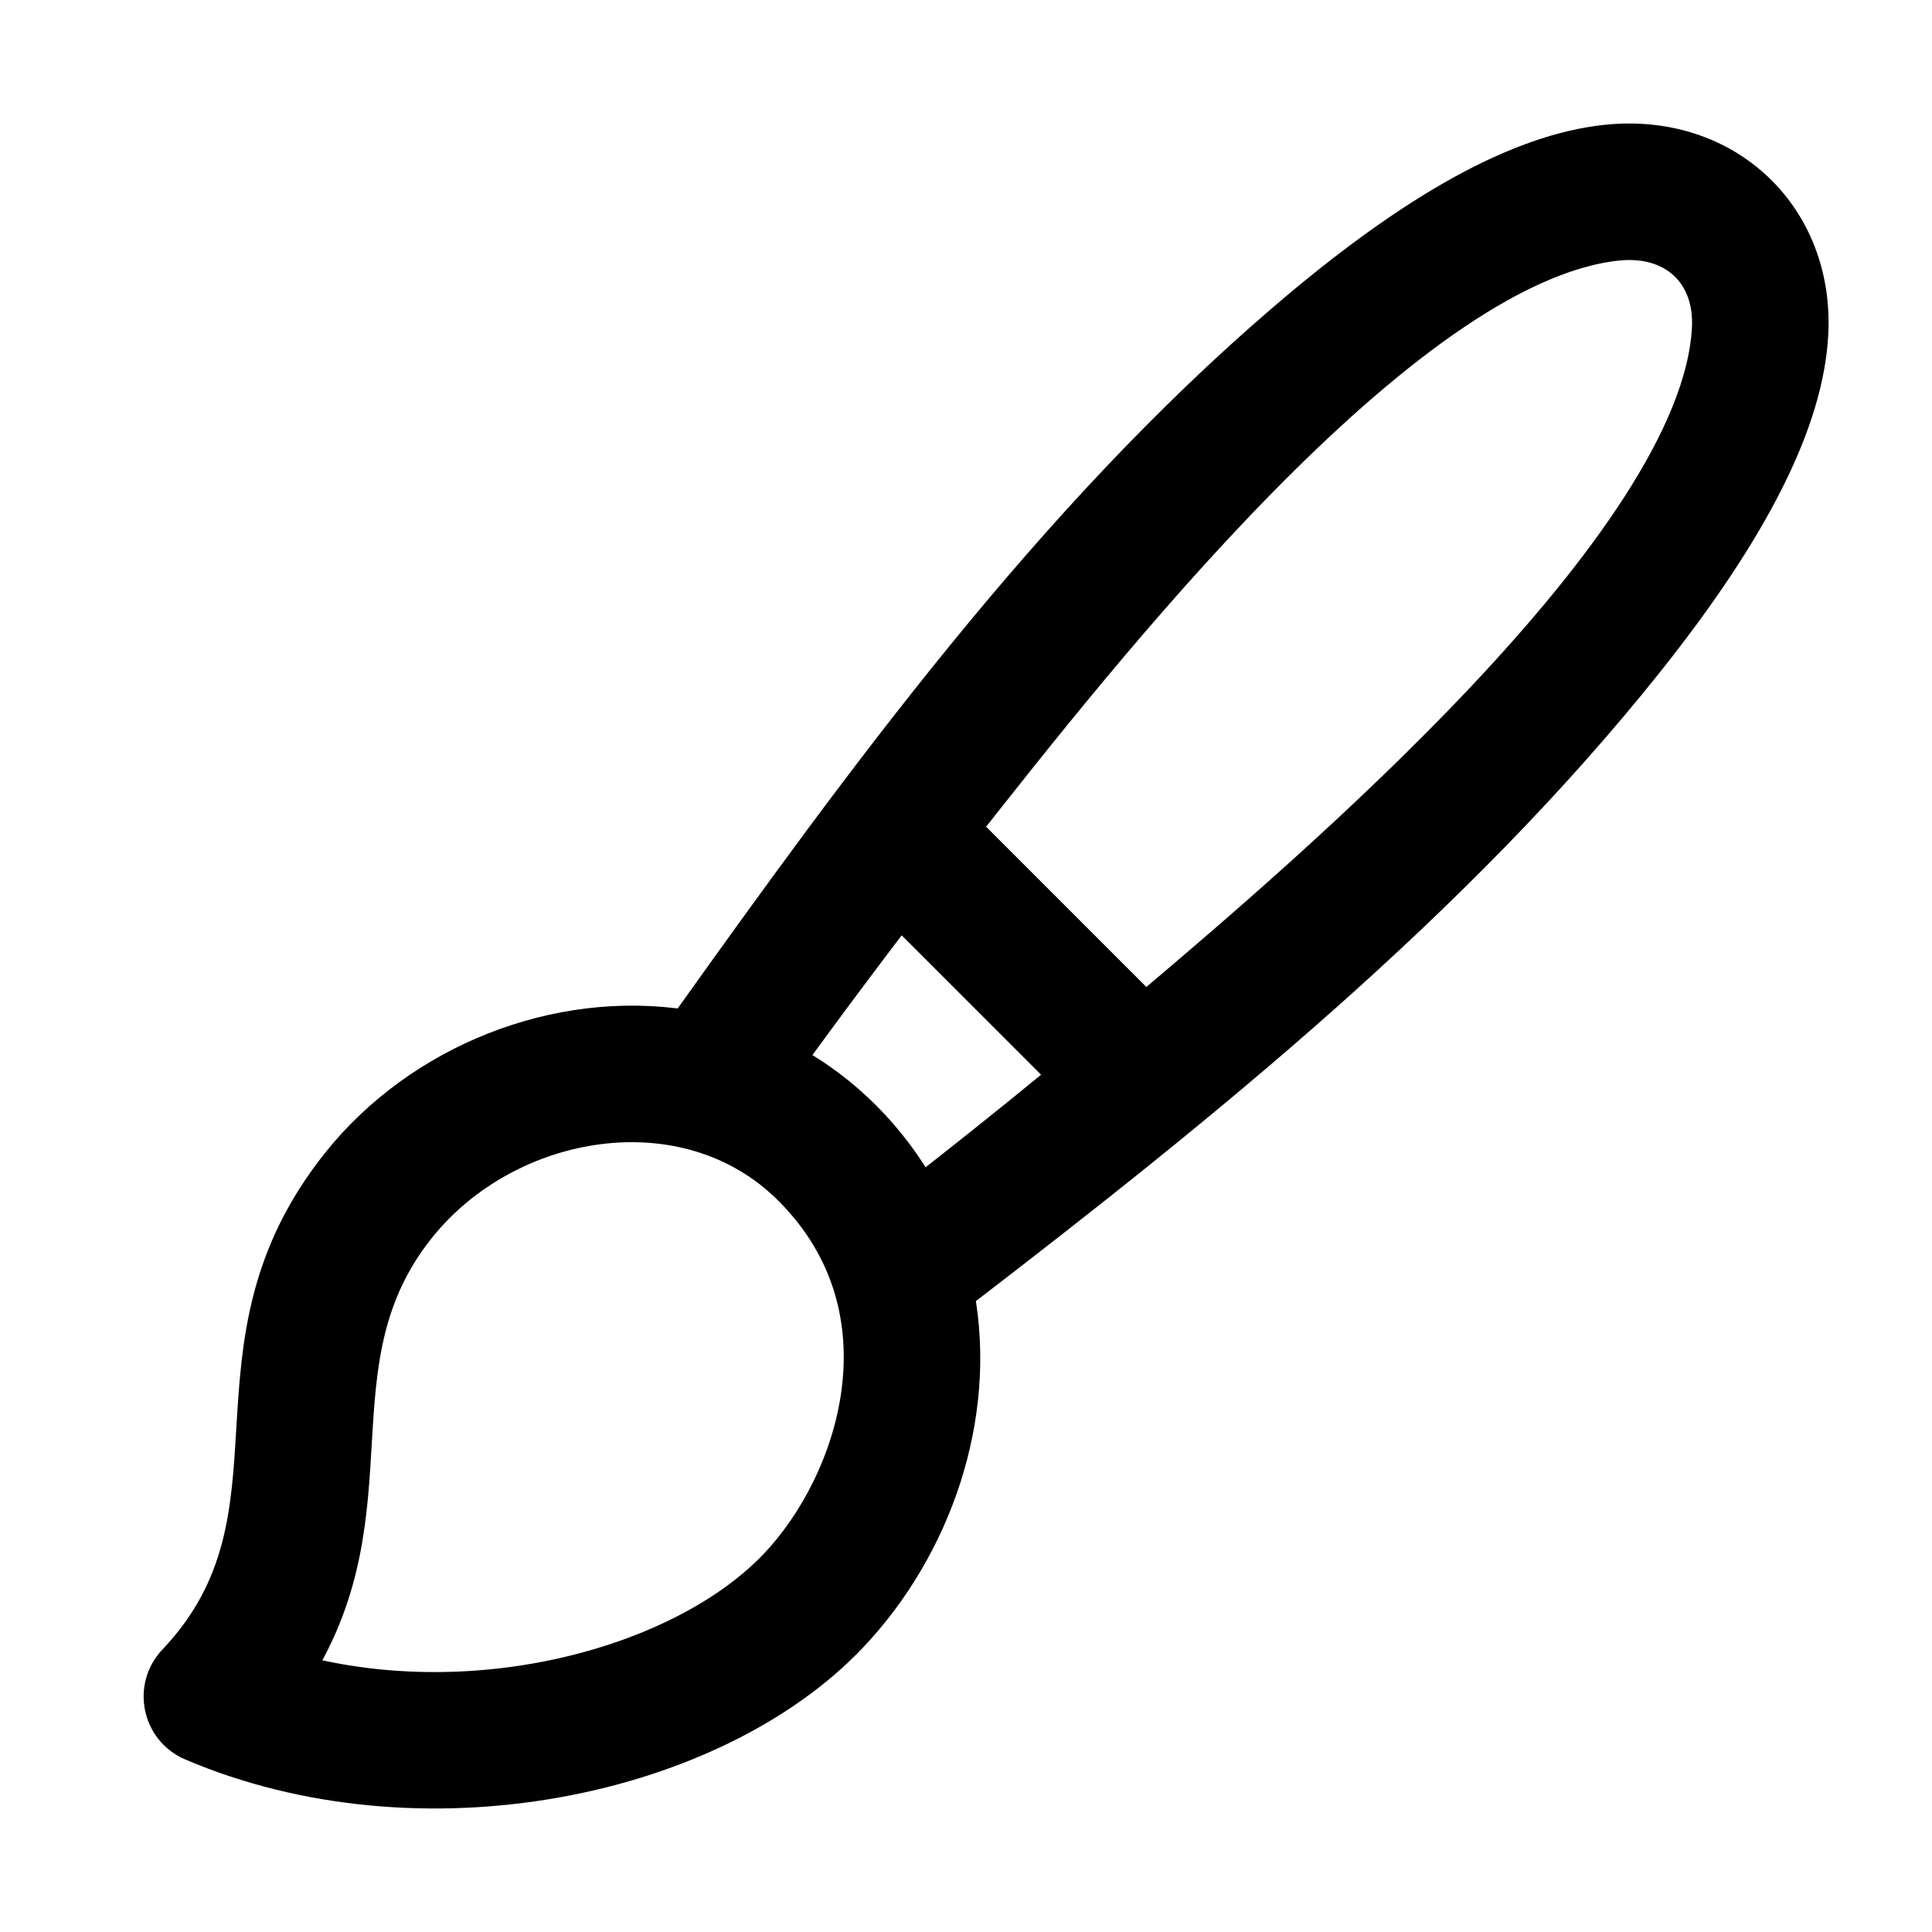 <svg width="96" height="96" viewBox="0 0 96 96" fill="none" xmlns="http://www.w3.org/2000/svg">
<g clip-path="url(#clip0_6408_1724)">
<path d="M79.825 7.06C75.479 7.517 70.251 10.41 63.841 15.904C52.245 25.843 42.881 38.689 34.071 51.037C27.638 50.034 20.858 52.785 16.844 57.803C9.476 67.014 15.644 75.233 8.694 82.562C7.484 83.838 7.915 85.934 9.533 86.627C20.904 91.495 35.439 88.461 42.257 81.272C46.424 76.878 48.692 70.391 47.553 64.284C59.738 54.934 72.258 44.837 81.793 32.88C87.072 26.258 89.751 20.931 89.983 16.596C90.296 10.755 85.763 6.436 79.825 7.06ZM38.588 77.791C33.975 82.655 23.769 85.487 14.688 83.066C19.766 74.966 15.401 67.703 20.793 60.963C25.218 55.432 34.117 53.883 39.288 59.055C45.331 65.098 42.516 73.649 38.588 77.791ZM39.105 52.699C40.345 50.984 42.289 48.338 44.718 45.17L53.016 53.468C49.96 55.981 47.408 57.996 45.753 59.283C44.263 56.606 41.956 54.208 39.105 52.699ZM84.933 16.326C84.365 26.947 64.999 43.37 56.914 50.215L47.847 41.147C54.499 32.724 69.706 13.21 80.354 12.09C83.195 11.791 85.08 13.583 84.933 16.326Z" fill="black" stroke="black" stroke-width="1.726"/>
</g>
<defs>
<clipPath id="clip0_6408_1724">
<rect width="96" height="96" fill="white"/>
</clipPath>
</defs>
</svg>
